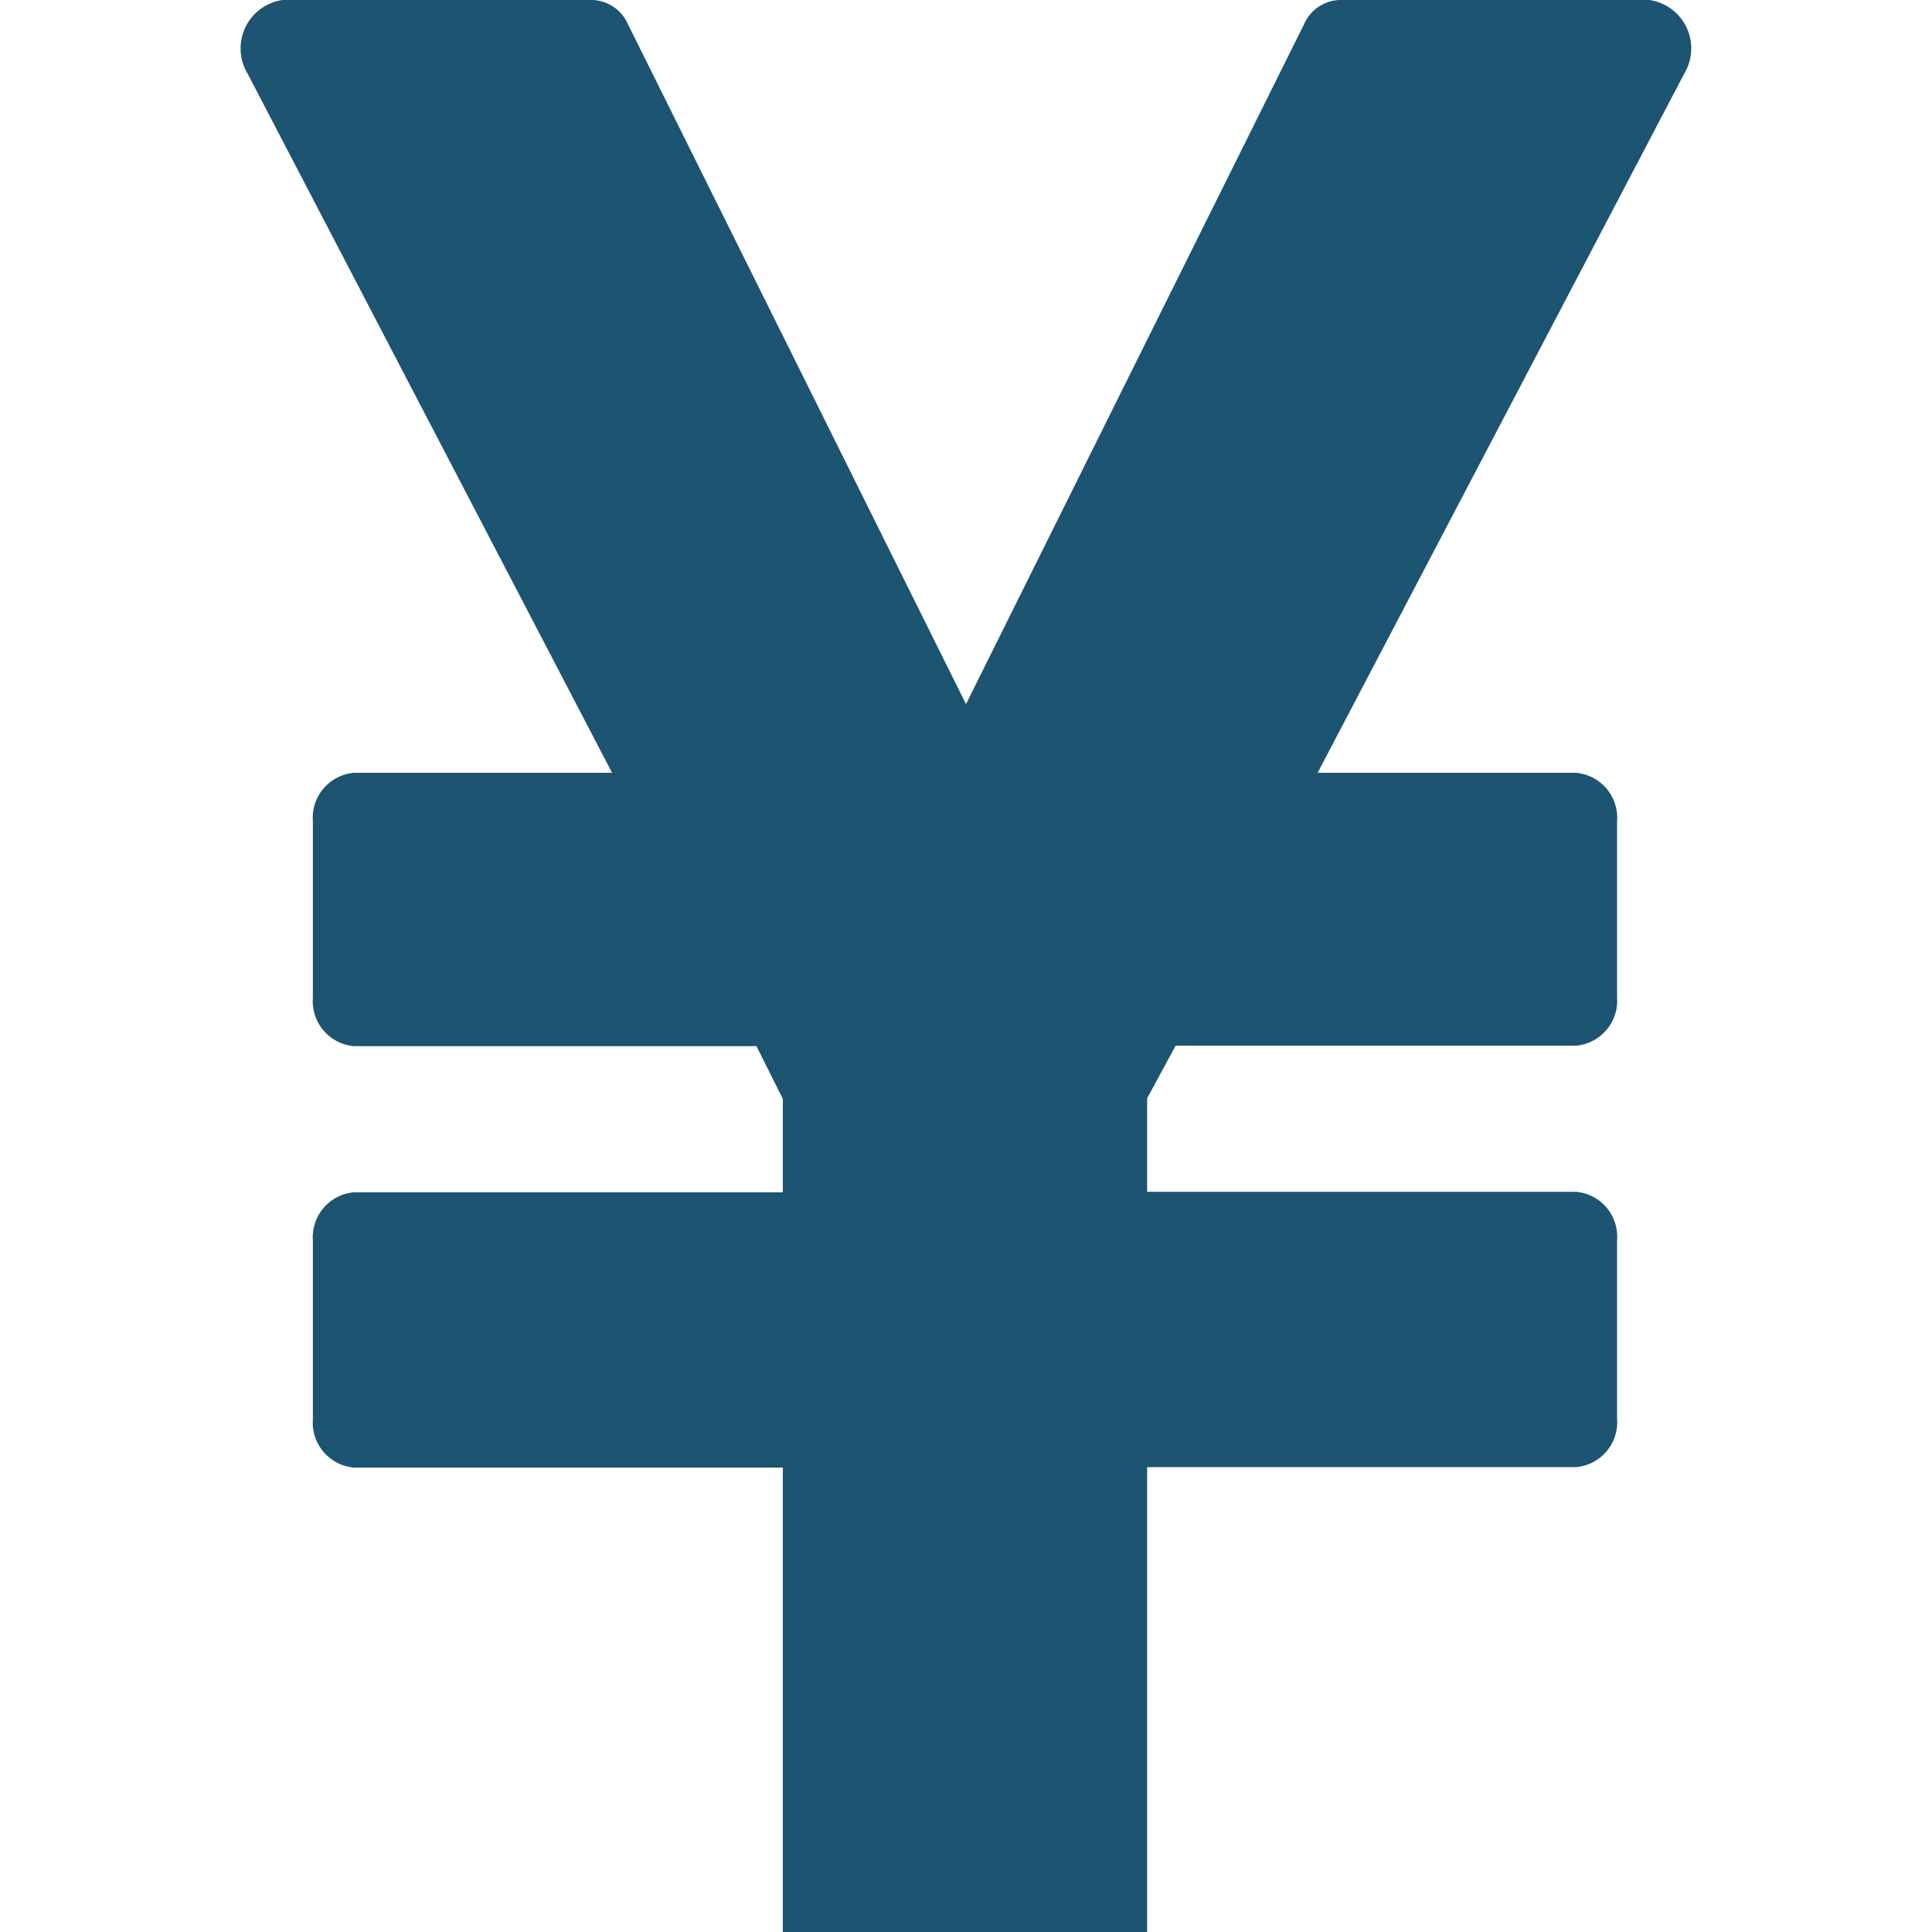 <svg xmlns="http://www.w3.org/2000/svg" width="16" height="16"><path data-name="Path 39100" d="M2.591 11.754v-1.48a.374.374 0 01.34-.4h3.552V9.1l-.218-.436H2.931a.374.374 0 01-.34-.4V6.8a.374.374 0 01.34-.4h2.138L2.05.609A.405.405 0 012.34 0h2.567A.334.334 0 015.2.2L8 5.831 10.8.2a.333.333 0 01.293-.2h2.566a.405.405 0 01.289.61L10.912 6.4h2.14a.374.374 0 01.34.4v1.46a.374.374 0 01-.34.4H9.736l-.236.436v.774h3.552a.373.373 0 01.34.4v1.48a.373.373 0 01-.34.4H9.5V16H6.483v-3.846H2.931a.374.374 0 01-.34-.4z" fill="#1c5472"/></svg>